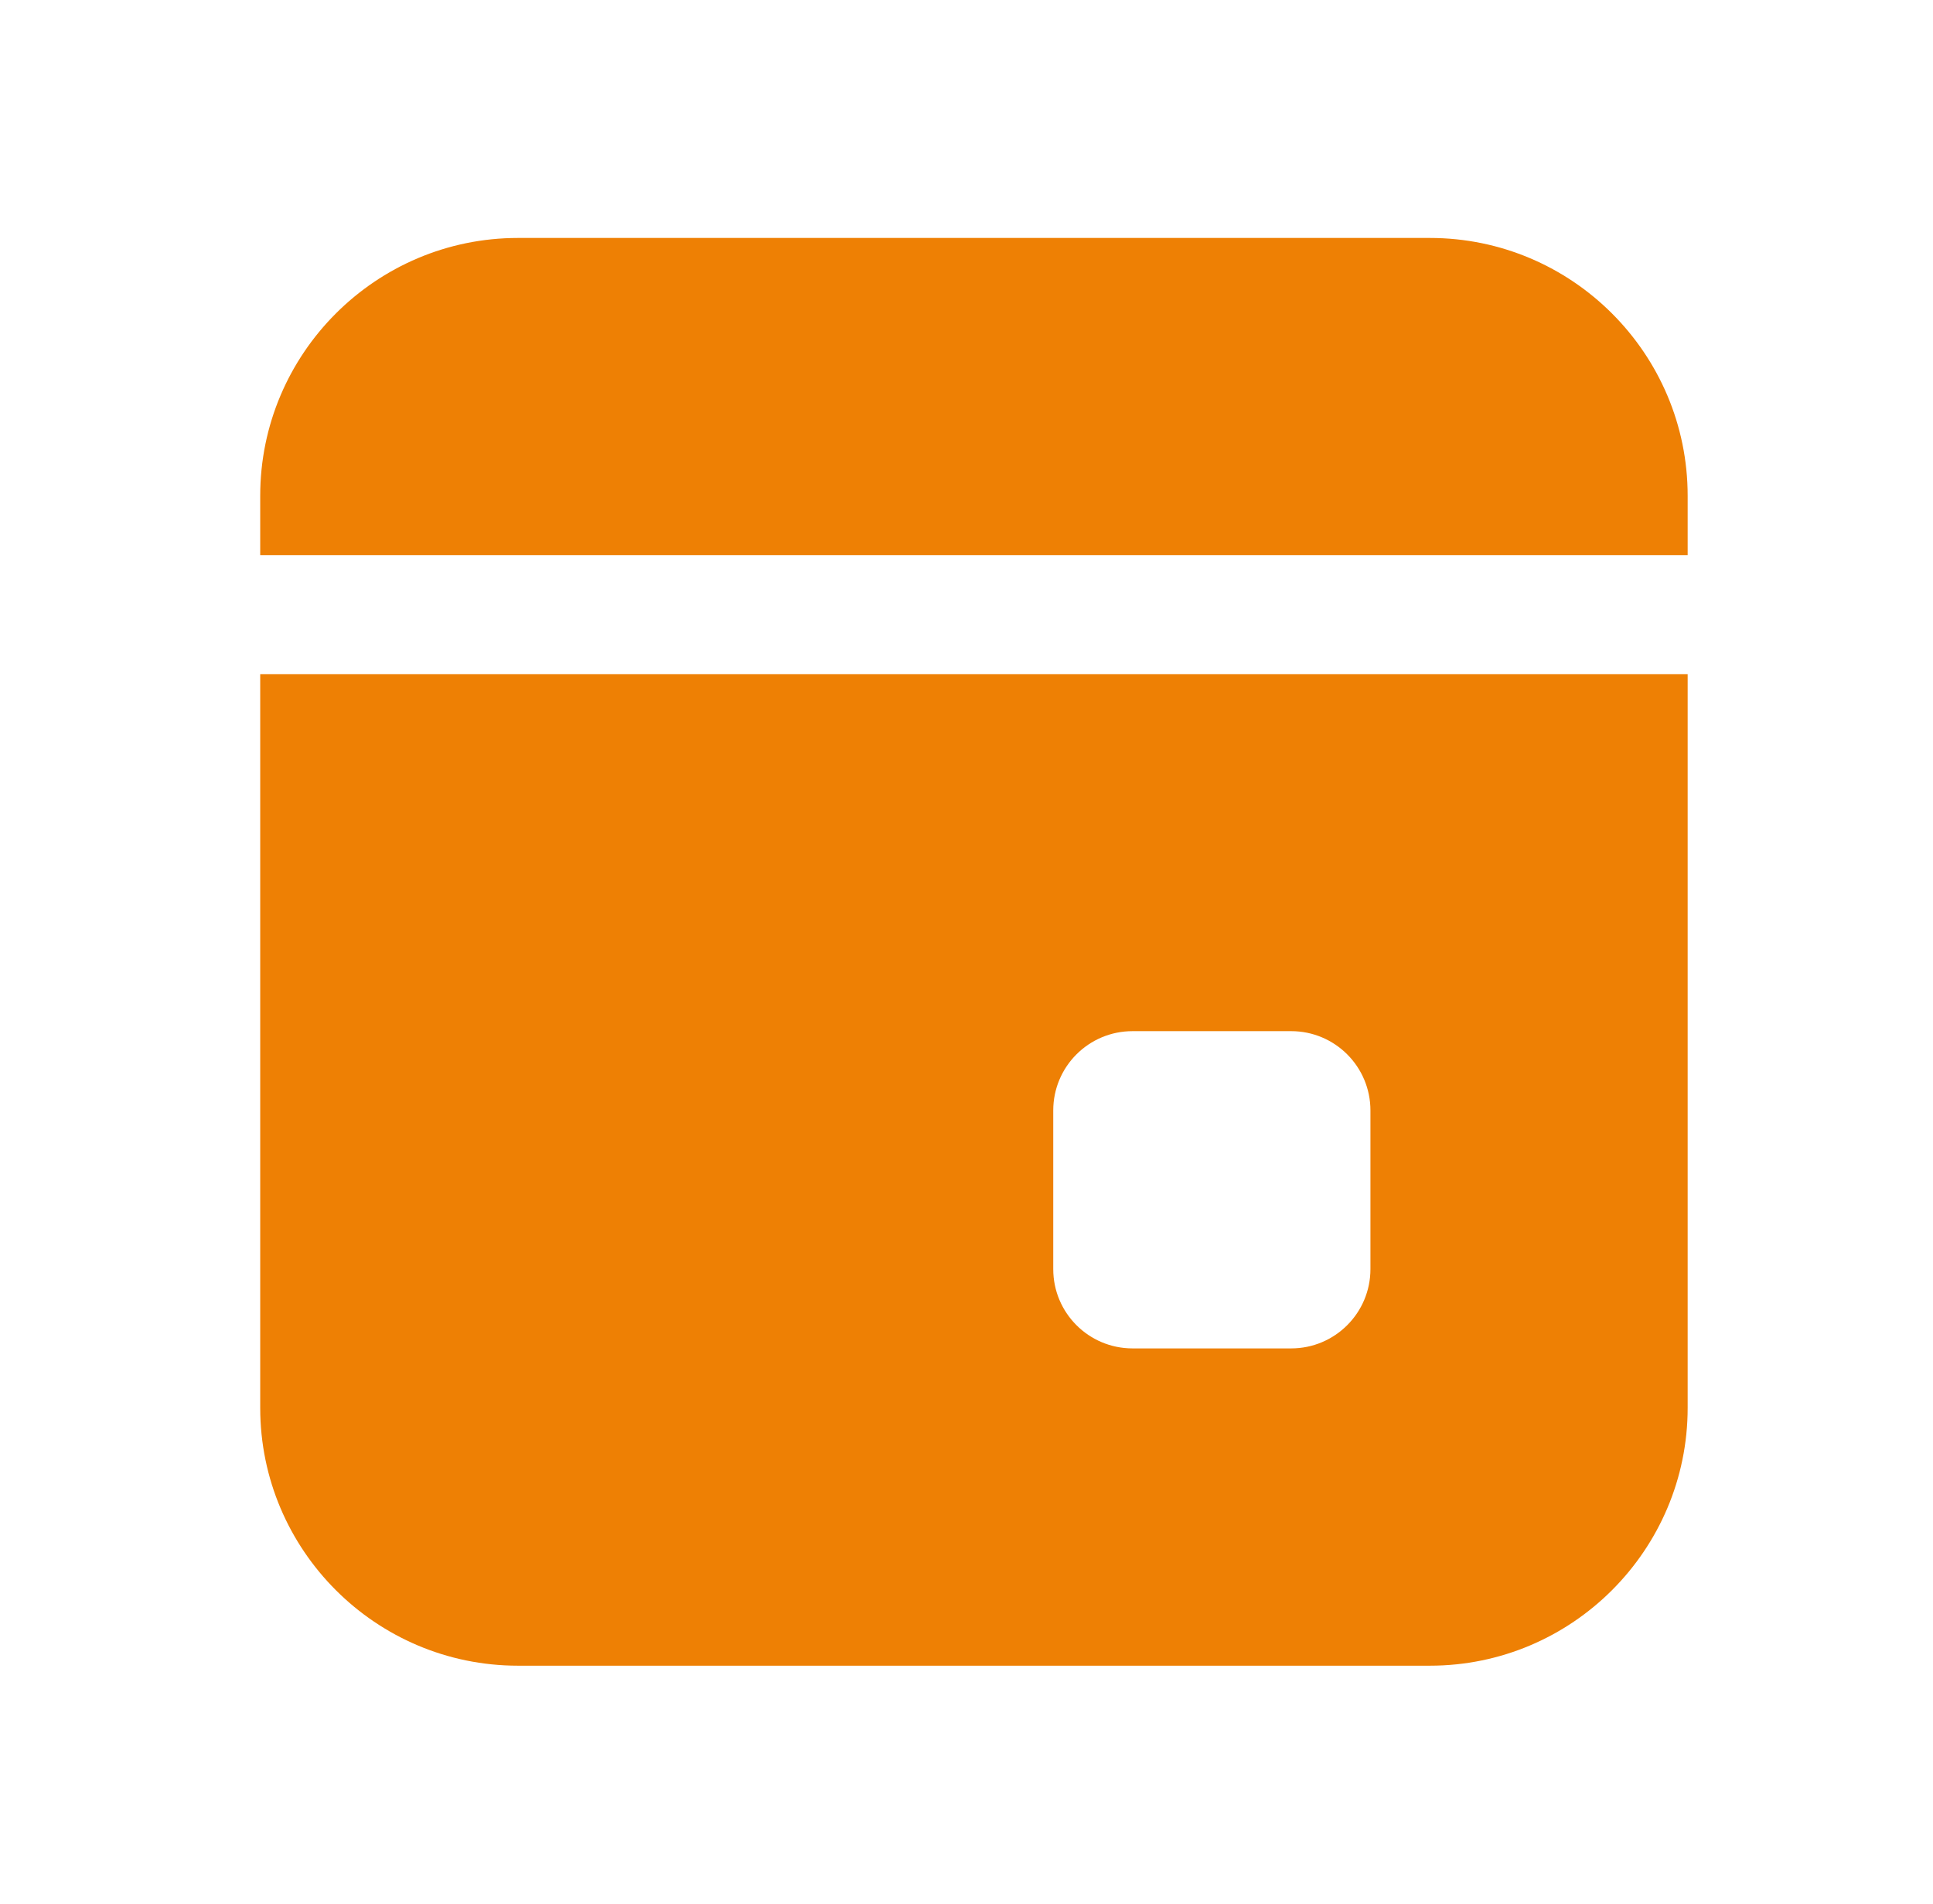 <svg width="65" height="64" viewBox="0 0 65 64" fill="none" xmlns="http://www.w3.org/2000/svg">
<path d="M56.75 18.667V16.667C56.75 11.888 52.862 8 48.083 8H17.417C12.638 8 8.75 11.888 8.75 16.667V18.667H56.75ZM8.75 22.667V47.333C8.75 52.112 12.638 56 17.417 56H48.083C52.862 56 56.75 52.112 56.75 47.333V22.667H8.75ZM46.083 42.667C46.083 44.14 44.89 45.333 43.417 45.333H38.083C36.61 45.333 35.417 44.14 35.417 42.667V37.333C35.417 35.86 36.61 34.667 38.083 34.667H43.417C44.89 34.667 46.083 35.86 46.083 37.333V42.667Z" fill="#EE8004"/>
</svg>
